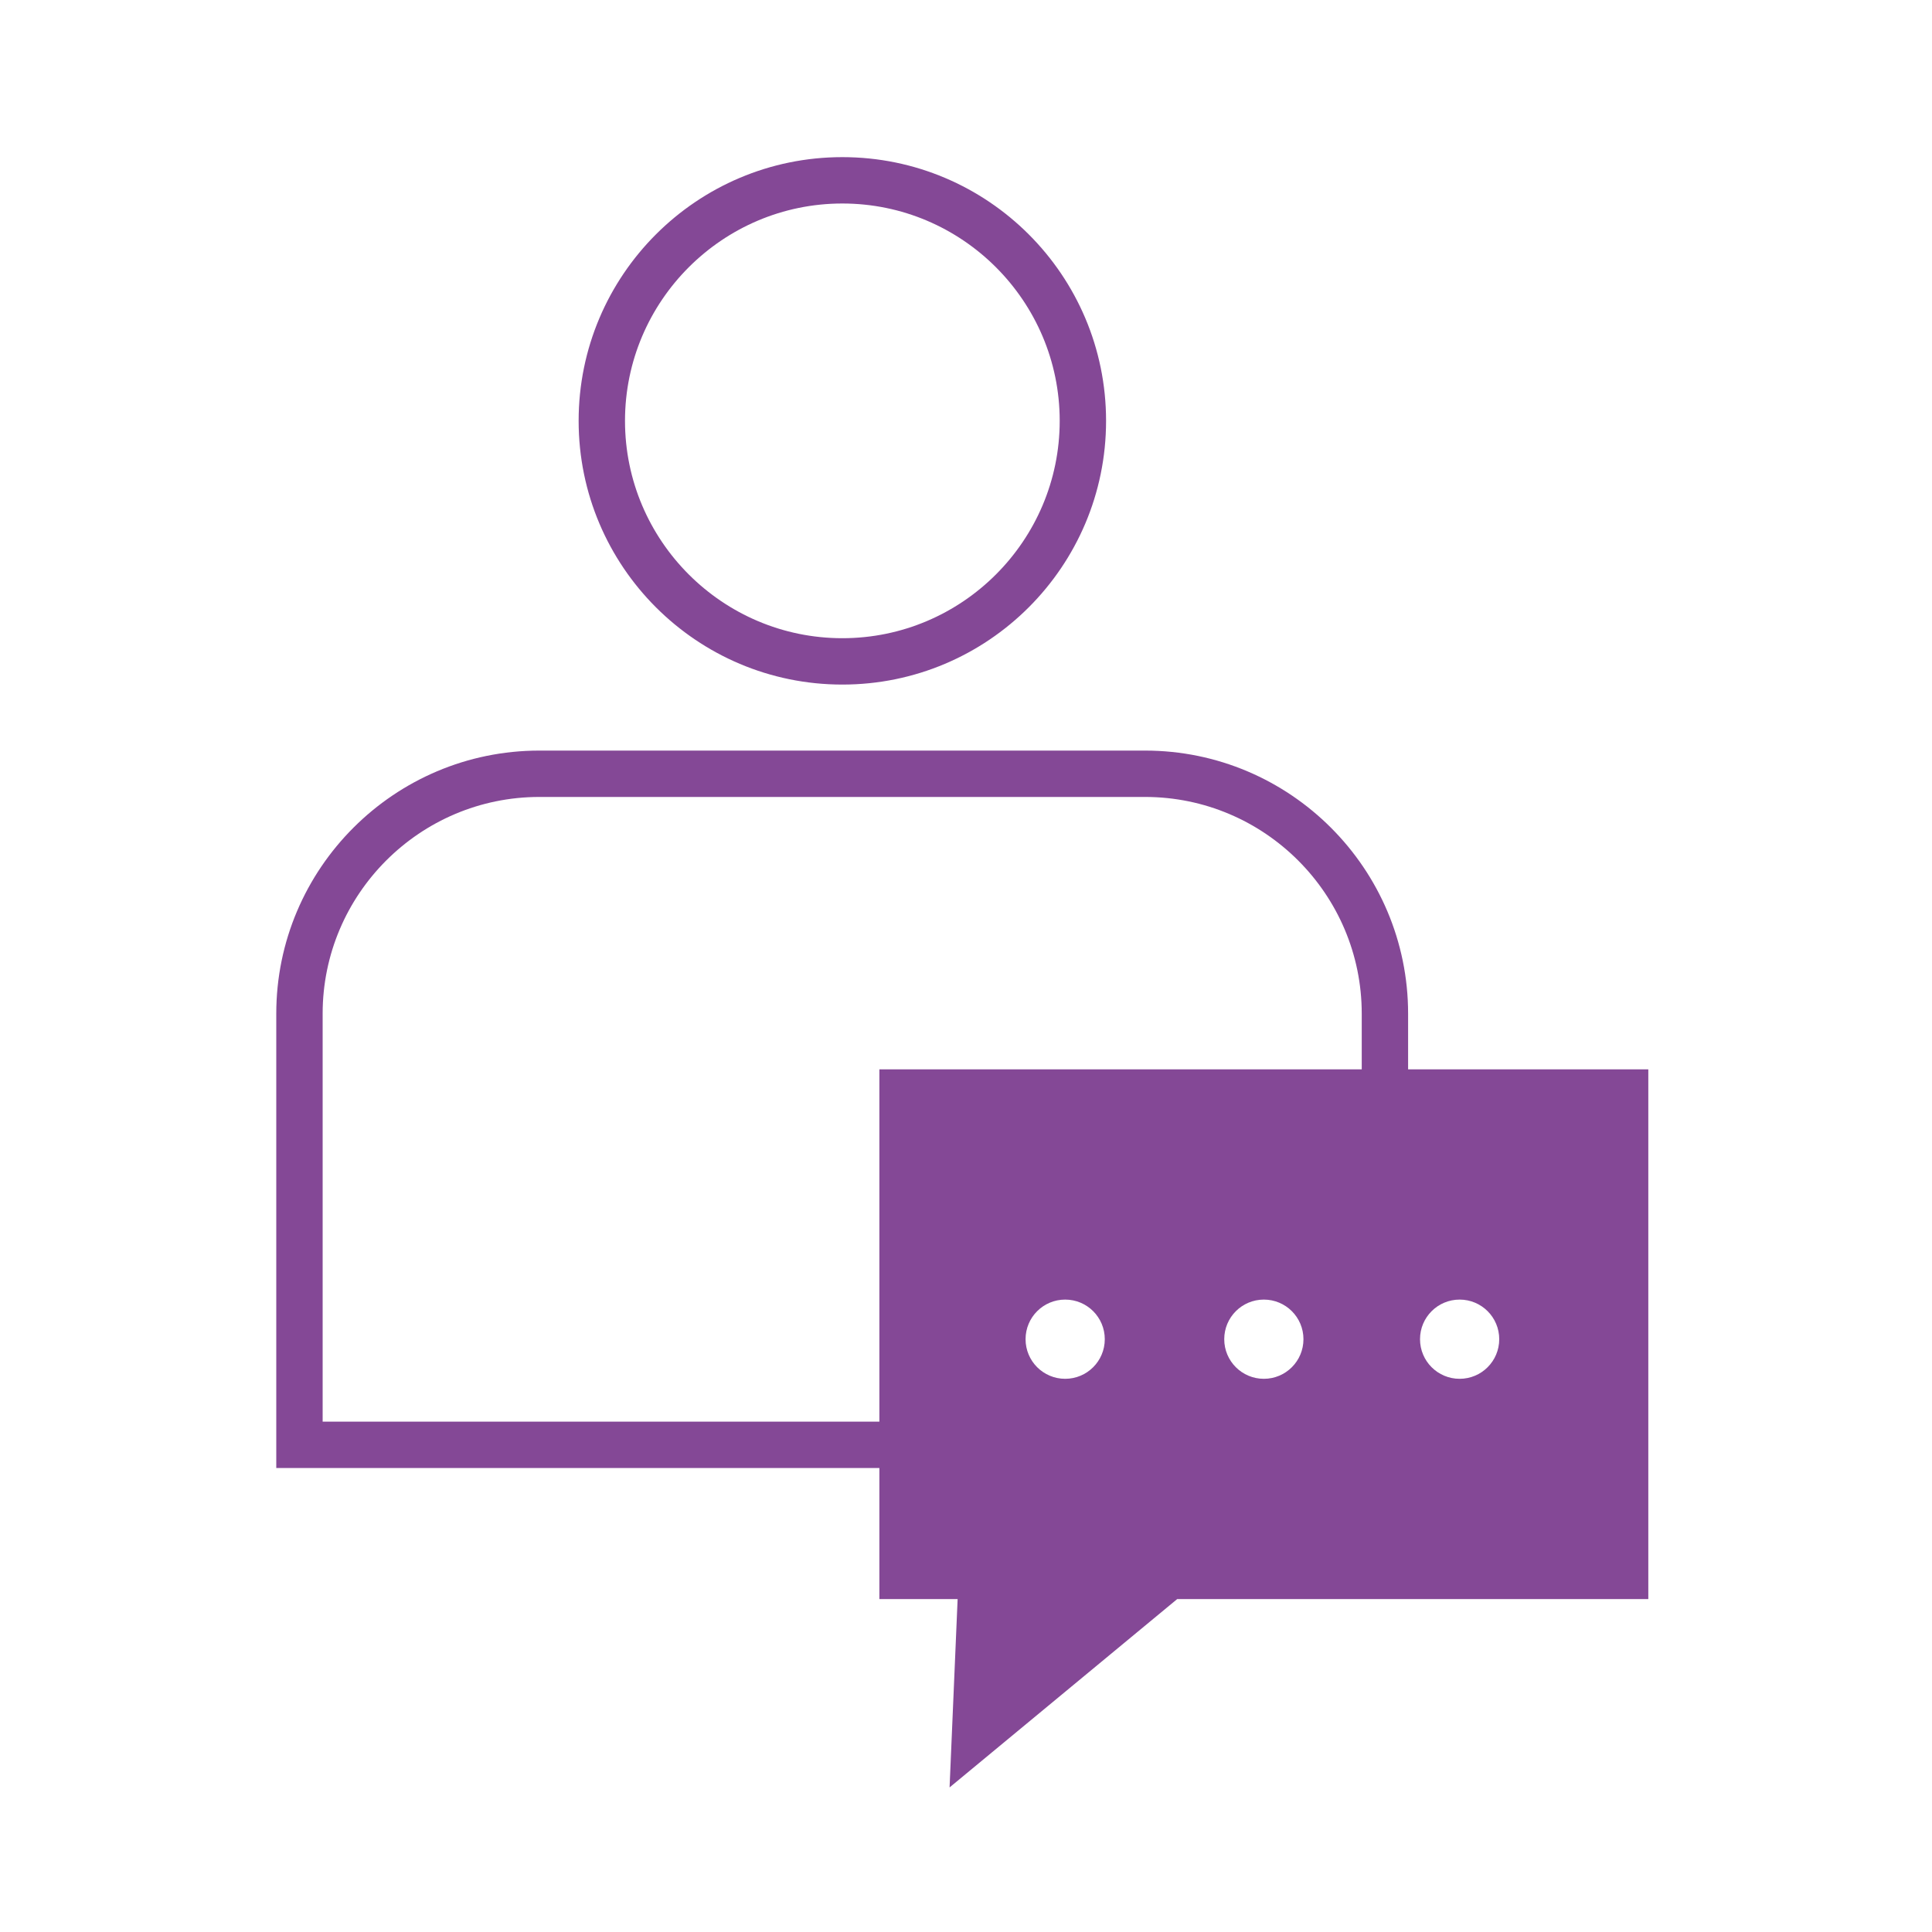 <?xml version="1.0" encoding="UTF-8"?> <svg xmlns="http://www.w3.org/2000/svg" id="INPROGRESS" viewBox="0 0 60 60"><defs><style>.cls-1{fill:#844896;stroke-width:0px;}</style></defs><path class="cls-1" d="m26.16,21.26c4.52,0,8.19-3.67,8.19-8.19s-3.67-8.19-8.19-8.19-8.19,3.67-8.19,8.19,3.67,8.19,8.19,8.19Zm0-14.94c3.72,0,6.75,3.03,6.75,6.75s-3.03,6.75-6.75,6.75-6.75-3.03-6.75-6.75,3.03-6.75,6.75-6.75Z"></path><path class="cls-1" d="m43.73,33.21v-1.73c0-4.5-3.66-8.17-8.17-8.17h-18.81c-4.5,0-8.17,3.66-8.17,8.17v14.11h18.73v4.07h2.43l-.25,5.85,7.07-5.85h14.63v-16.45h-7.46Zm-3.25,8.38c0,.68-.55,1.23-1.23,1.23s-1.23-.55-1.23-1.23.55-1.23,1.23-1.23,1.23.55,1.23,1.23Zm-6.17,0c0,.68-.55,1.23-1.23,1.23s-1.23-.55-1.23-1.23.55-1.23,1.23-1.23,1.23.55,1.23,1.23Zm12.25,0c0,.68-.55,1.23-1.23,1.23s-1.23-.55-1.23-1.23.55-1.23,1.23-1.23,1.23.55,1.23,1.23Zm-36.54,2.56v-12.67c0-3.71,3.02-6.73,6.73-6.73h18.81c3.71,0,6.73,3.02,6.73,6.73v1.73h-14.98v10.94H10.03Z"></path></svg>